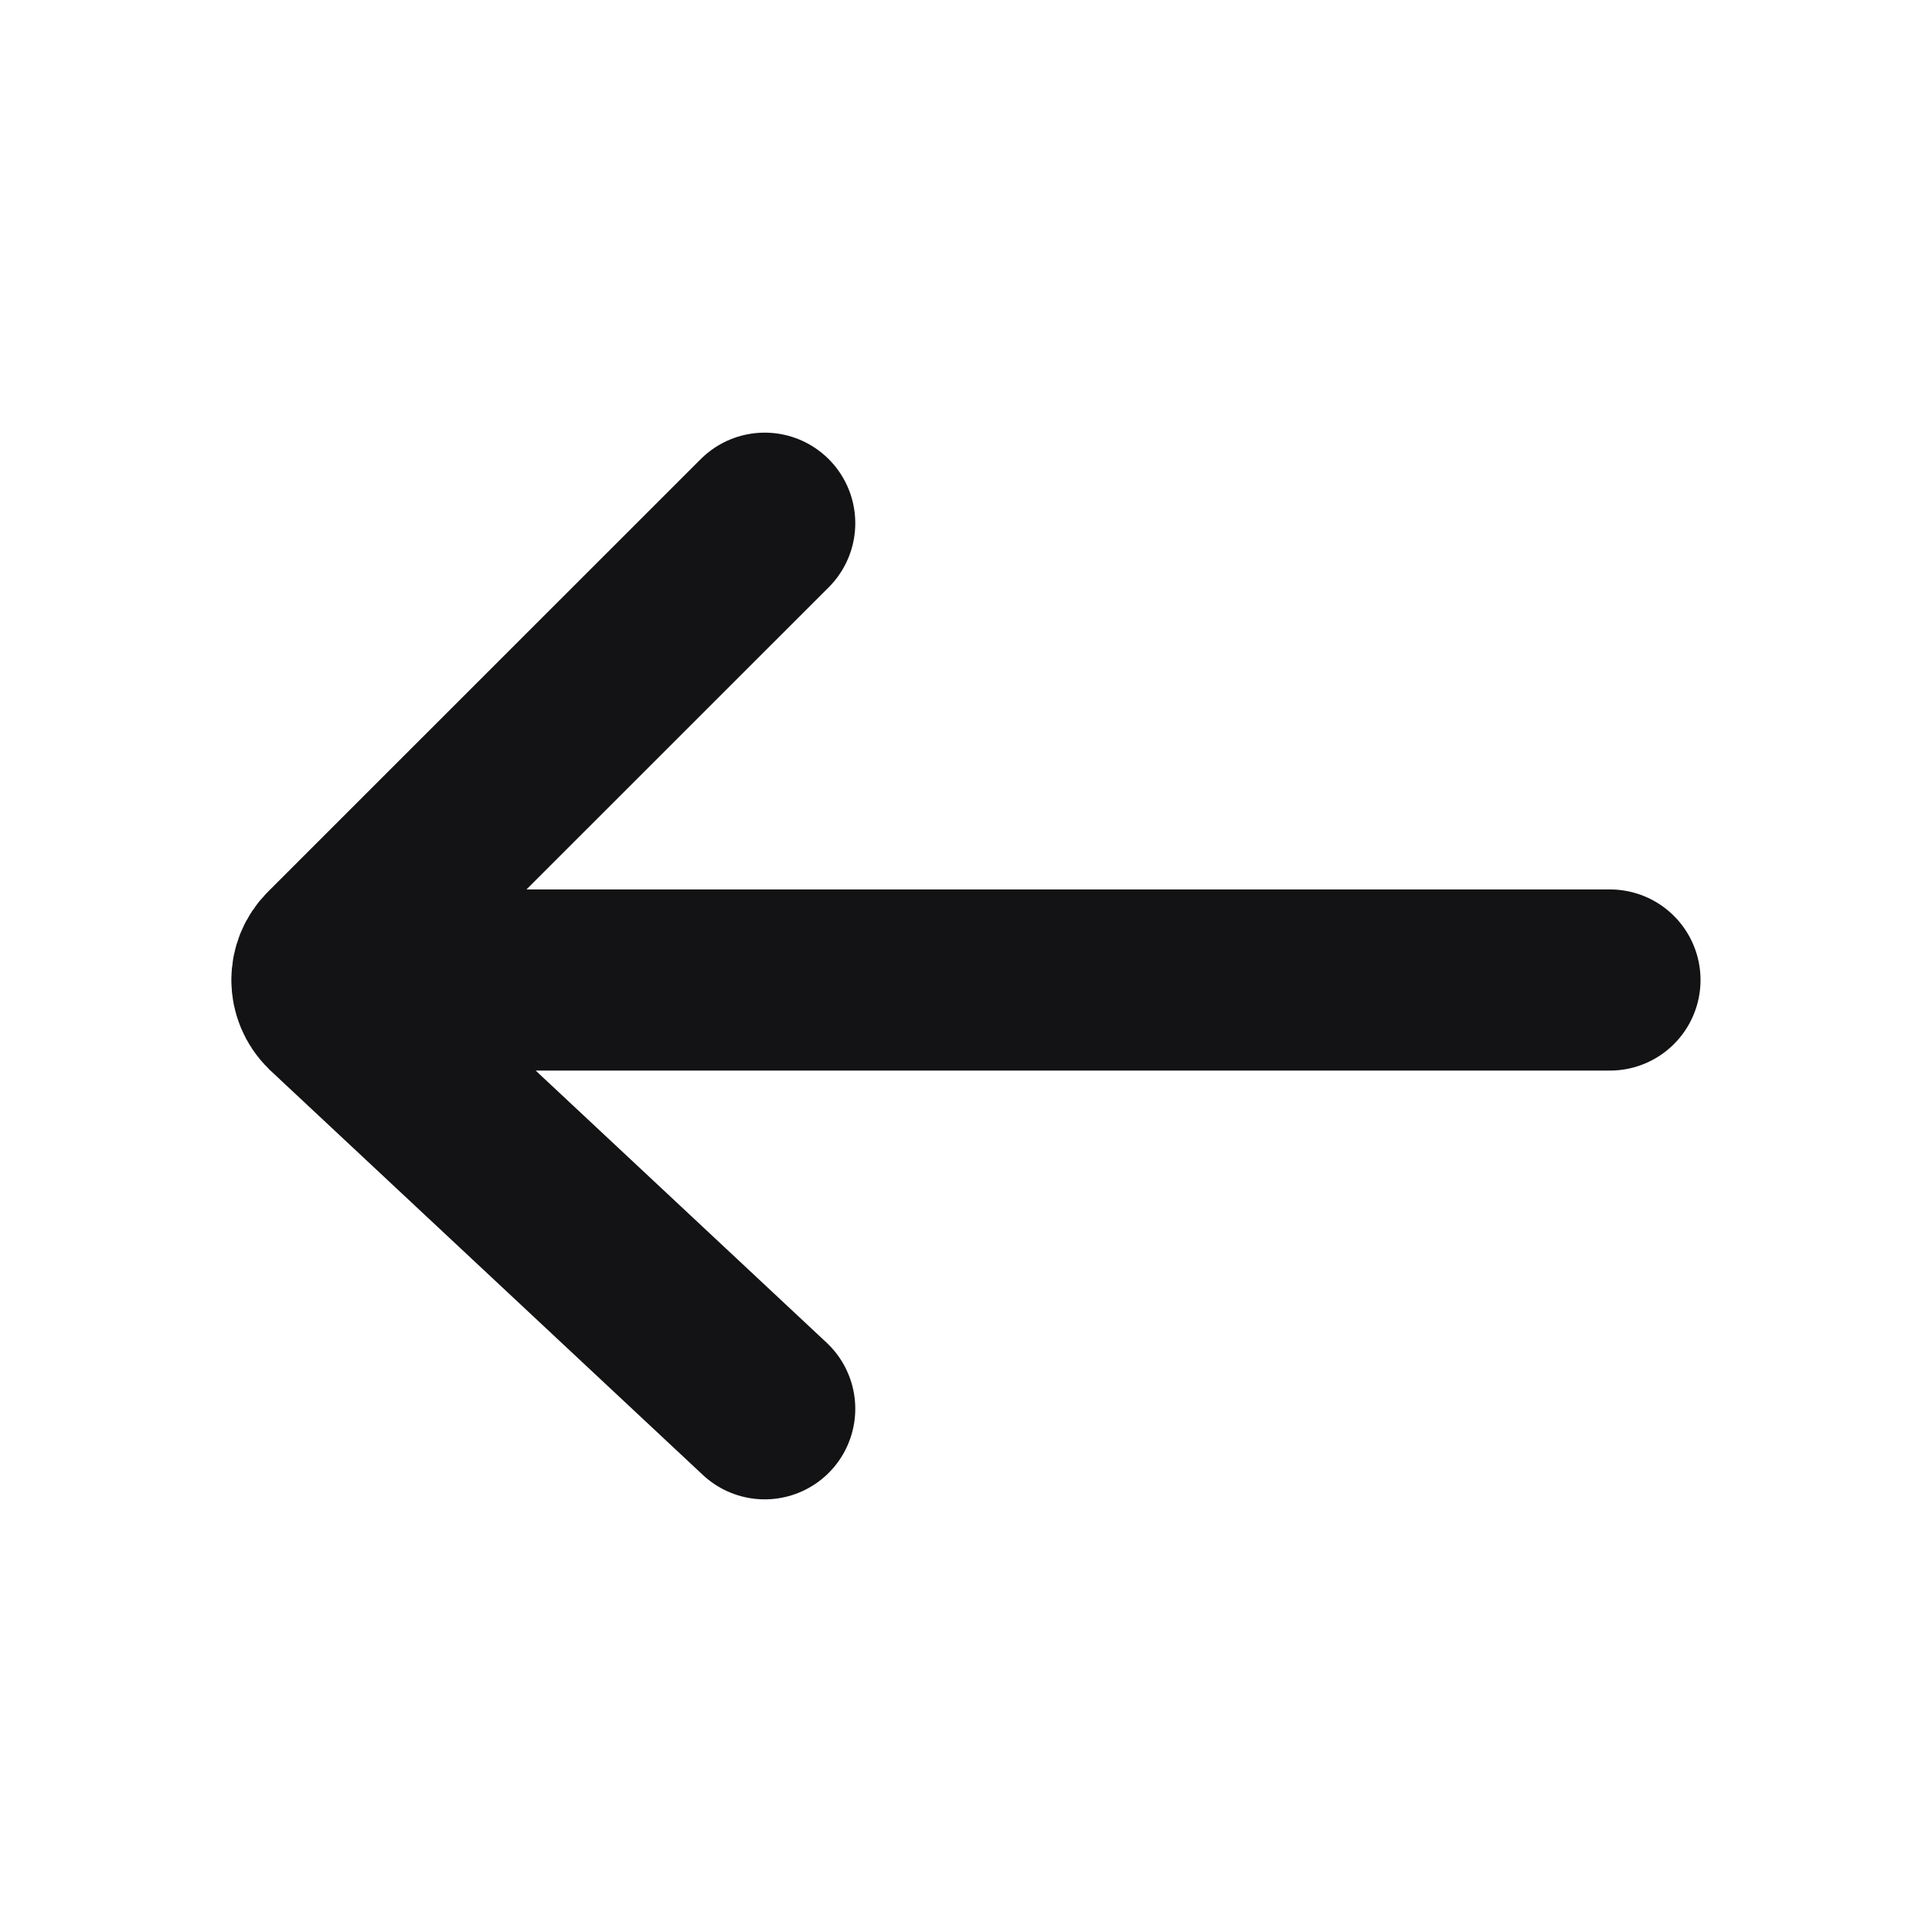 <svg width="16" height="16" viewBox="0 0 16 16" fill="none" xmlns="http://www.w3.org/2000/svg">
<path d="M6.333 4.333L2.751 7.914C2.694 7.97 2.666 8.043 2.666 8.116M6.333 11.667L2.751 8.317C2.694 8.261 2.666 8.188 2.666 8.116M2.666 8.116H13.333" stroke="#131214" stroke-width="1.5" stroke-linecap="round"/>
</svg>
